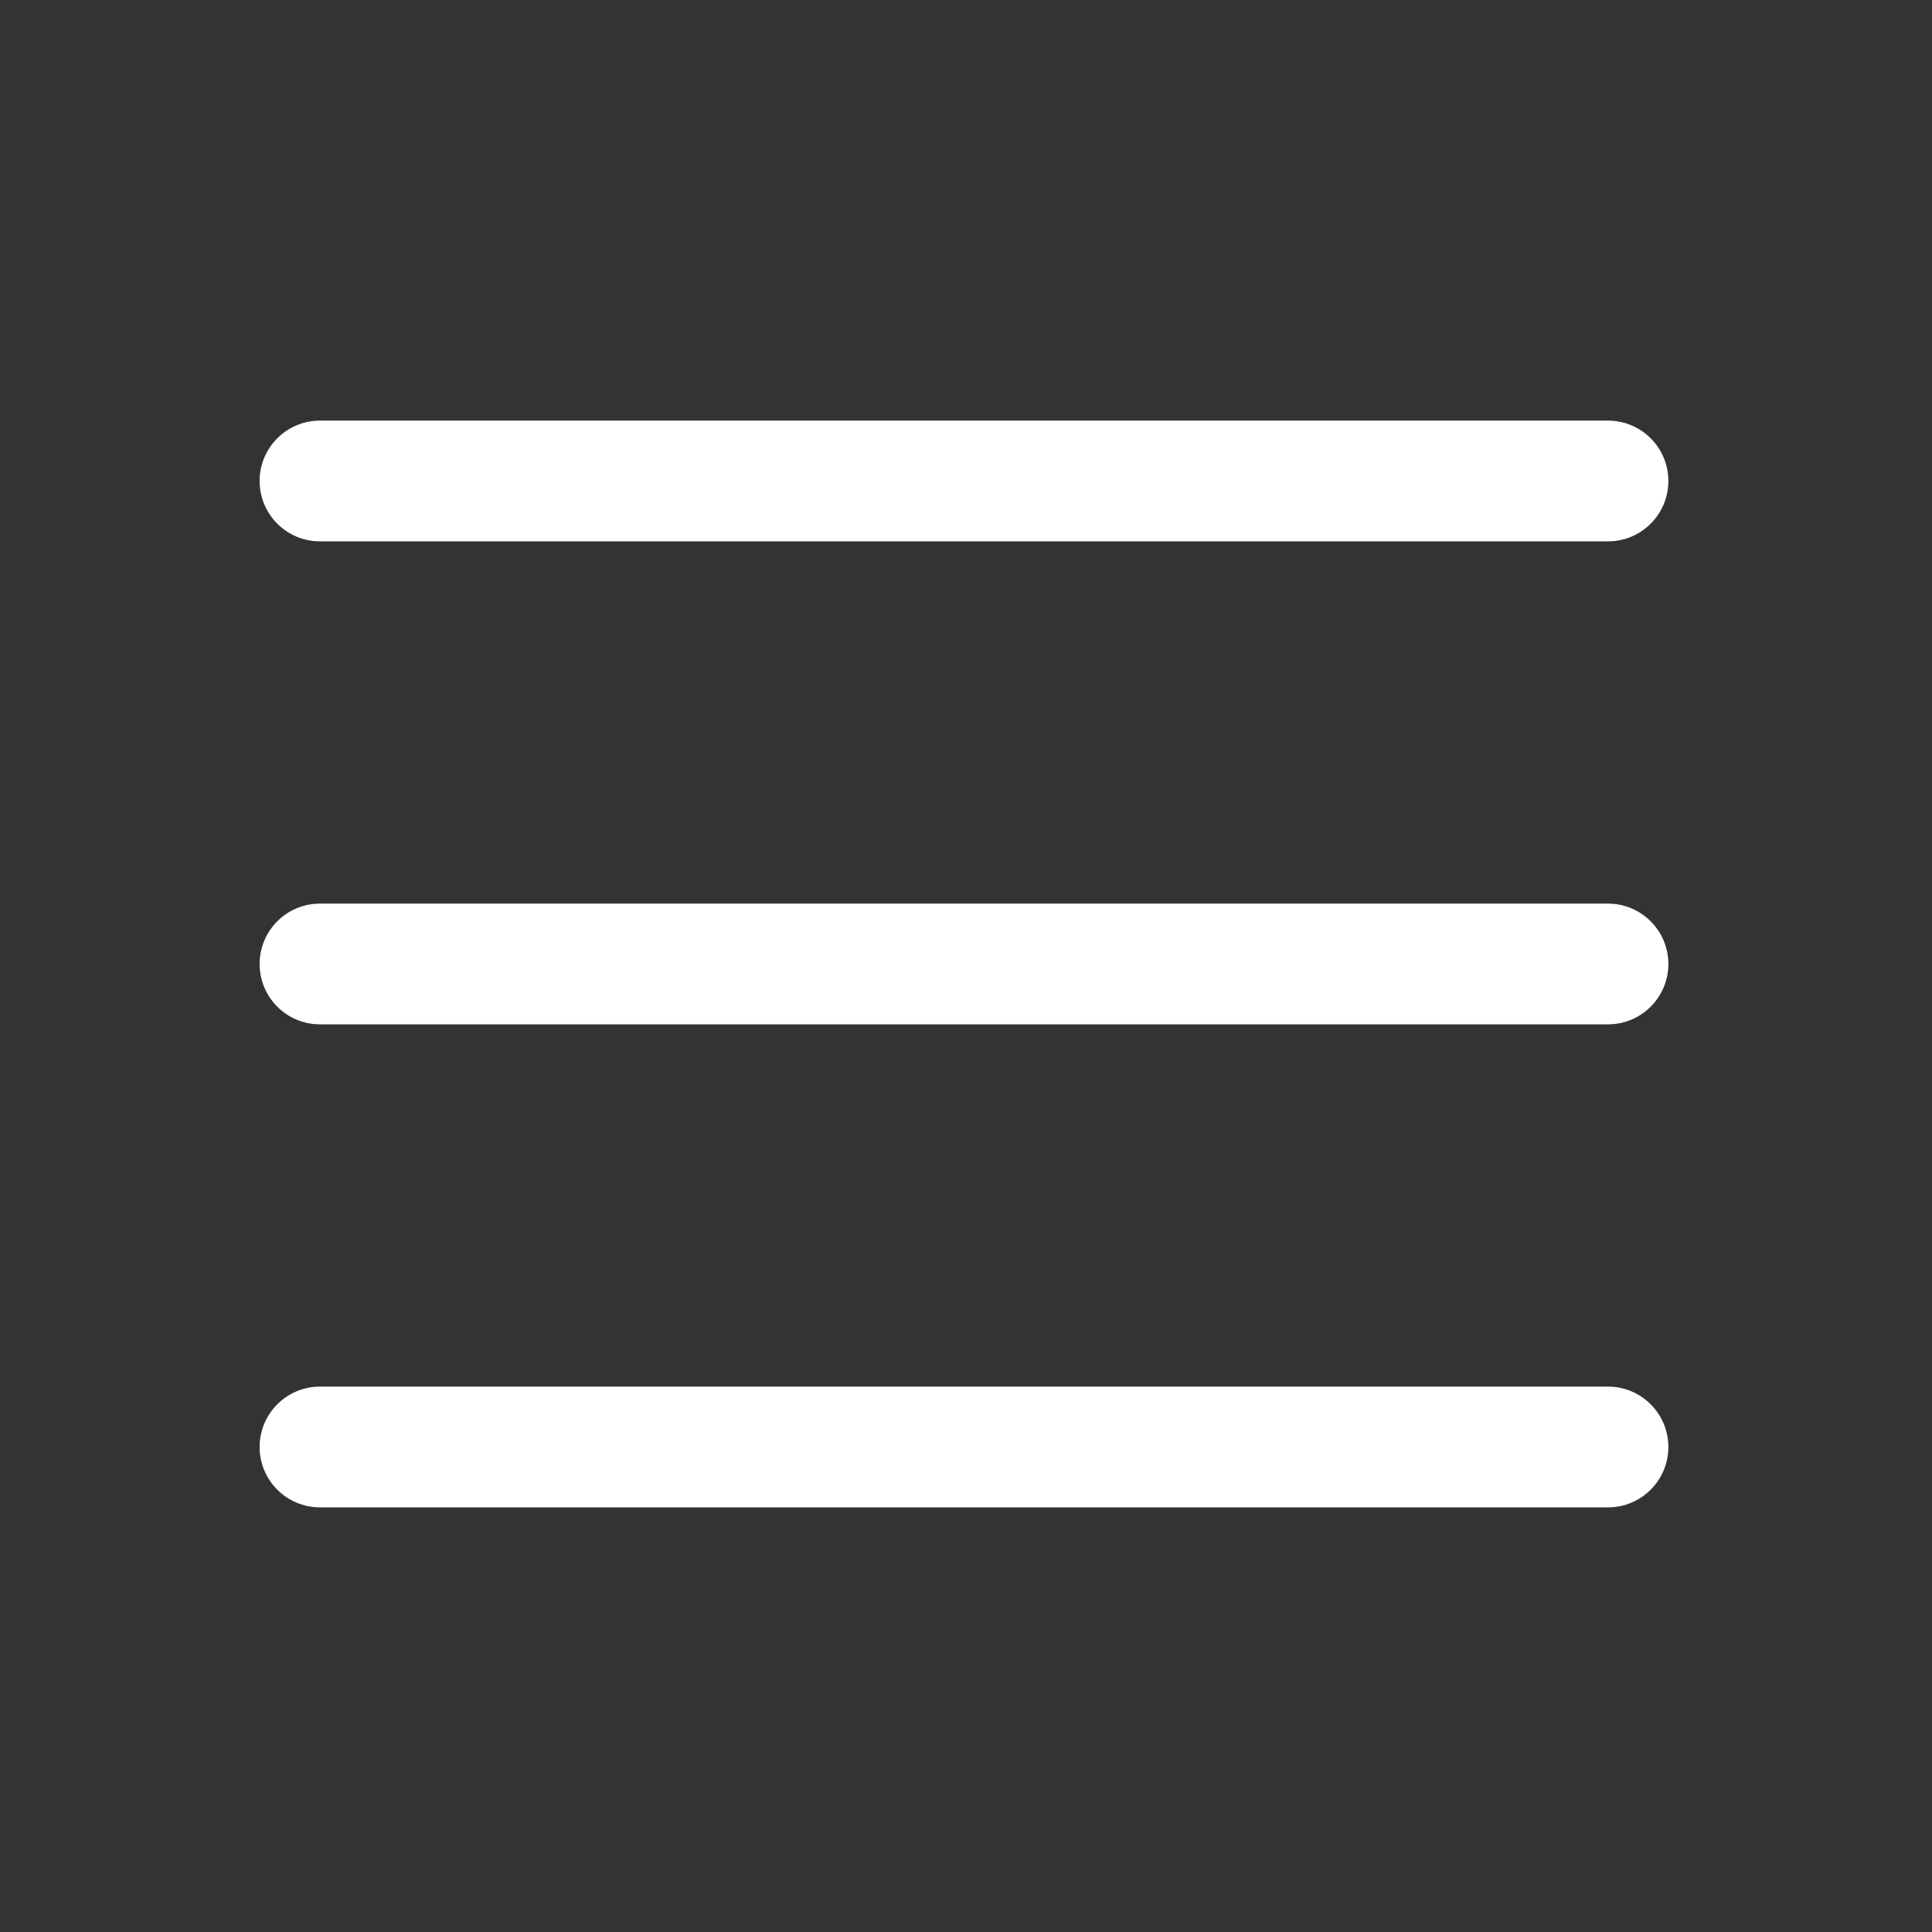 <svg width="24" height="24" viewBox="0 0 24 24" fill="none" xmlns="http://www.w3.org/2000/svg">
<rect x="0" y="0" width="24" height="24" fill="#333333" stroke="none"/>
<path fill-rule="evenodd" clip-rule="evenodd" d="M3.225 5.975C3.225 5.561 3.56 5.225 3.975 5.225H19.975C20.389 5.225 20.725 5.561 20.725 5.975C20.725 6.389 20.389 6.725 19.975 6.725H3.975C3.56 6.725 3.225 6.389 3.225 5.975Z" fill="#FFFFFD"/>
<path fill-rule="evenodd" clip-rule="evenodd" d="M3.225 11.975C3.225 11.561 3.56 11.225 3.975 11.225H19.975C20.389 11.225 20.725 11.561 20.725 11.975C20.725 12.389 20.389 12.725 19.975 12.725H3.975C3.56 12.725 3.225 12.389 3.225 11.975Z" fill="#FFFFFD"/>
<path fill-rule="evenodd" clip-rule="evenodd" d="M3.225 17.975C3.225 17.561 3.56 17.225 3.975 17.225H19.975C20.389 17.225 20.725 17.561 20.725 17.975C20.725 18.389 20.389 18.725 19.975 18.725H3.975C3.56 18.725 3.225 18.389 3.225 17.975Z" fill="#FFFFFD"/>
</svg>
